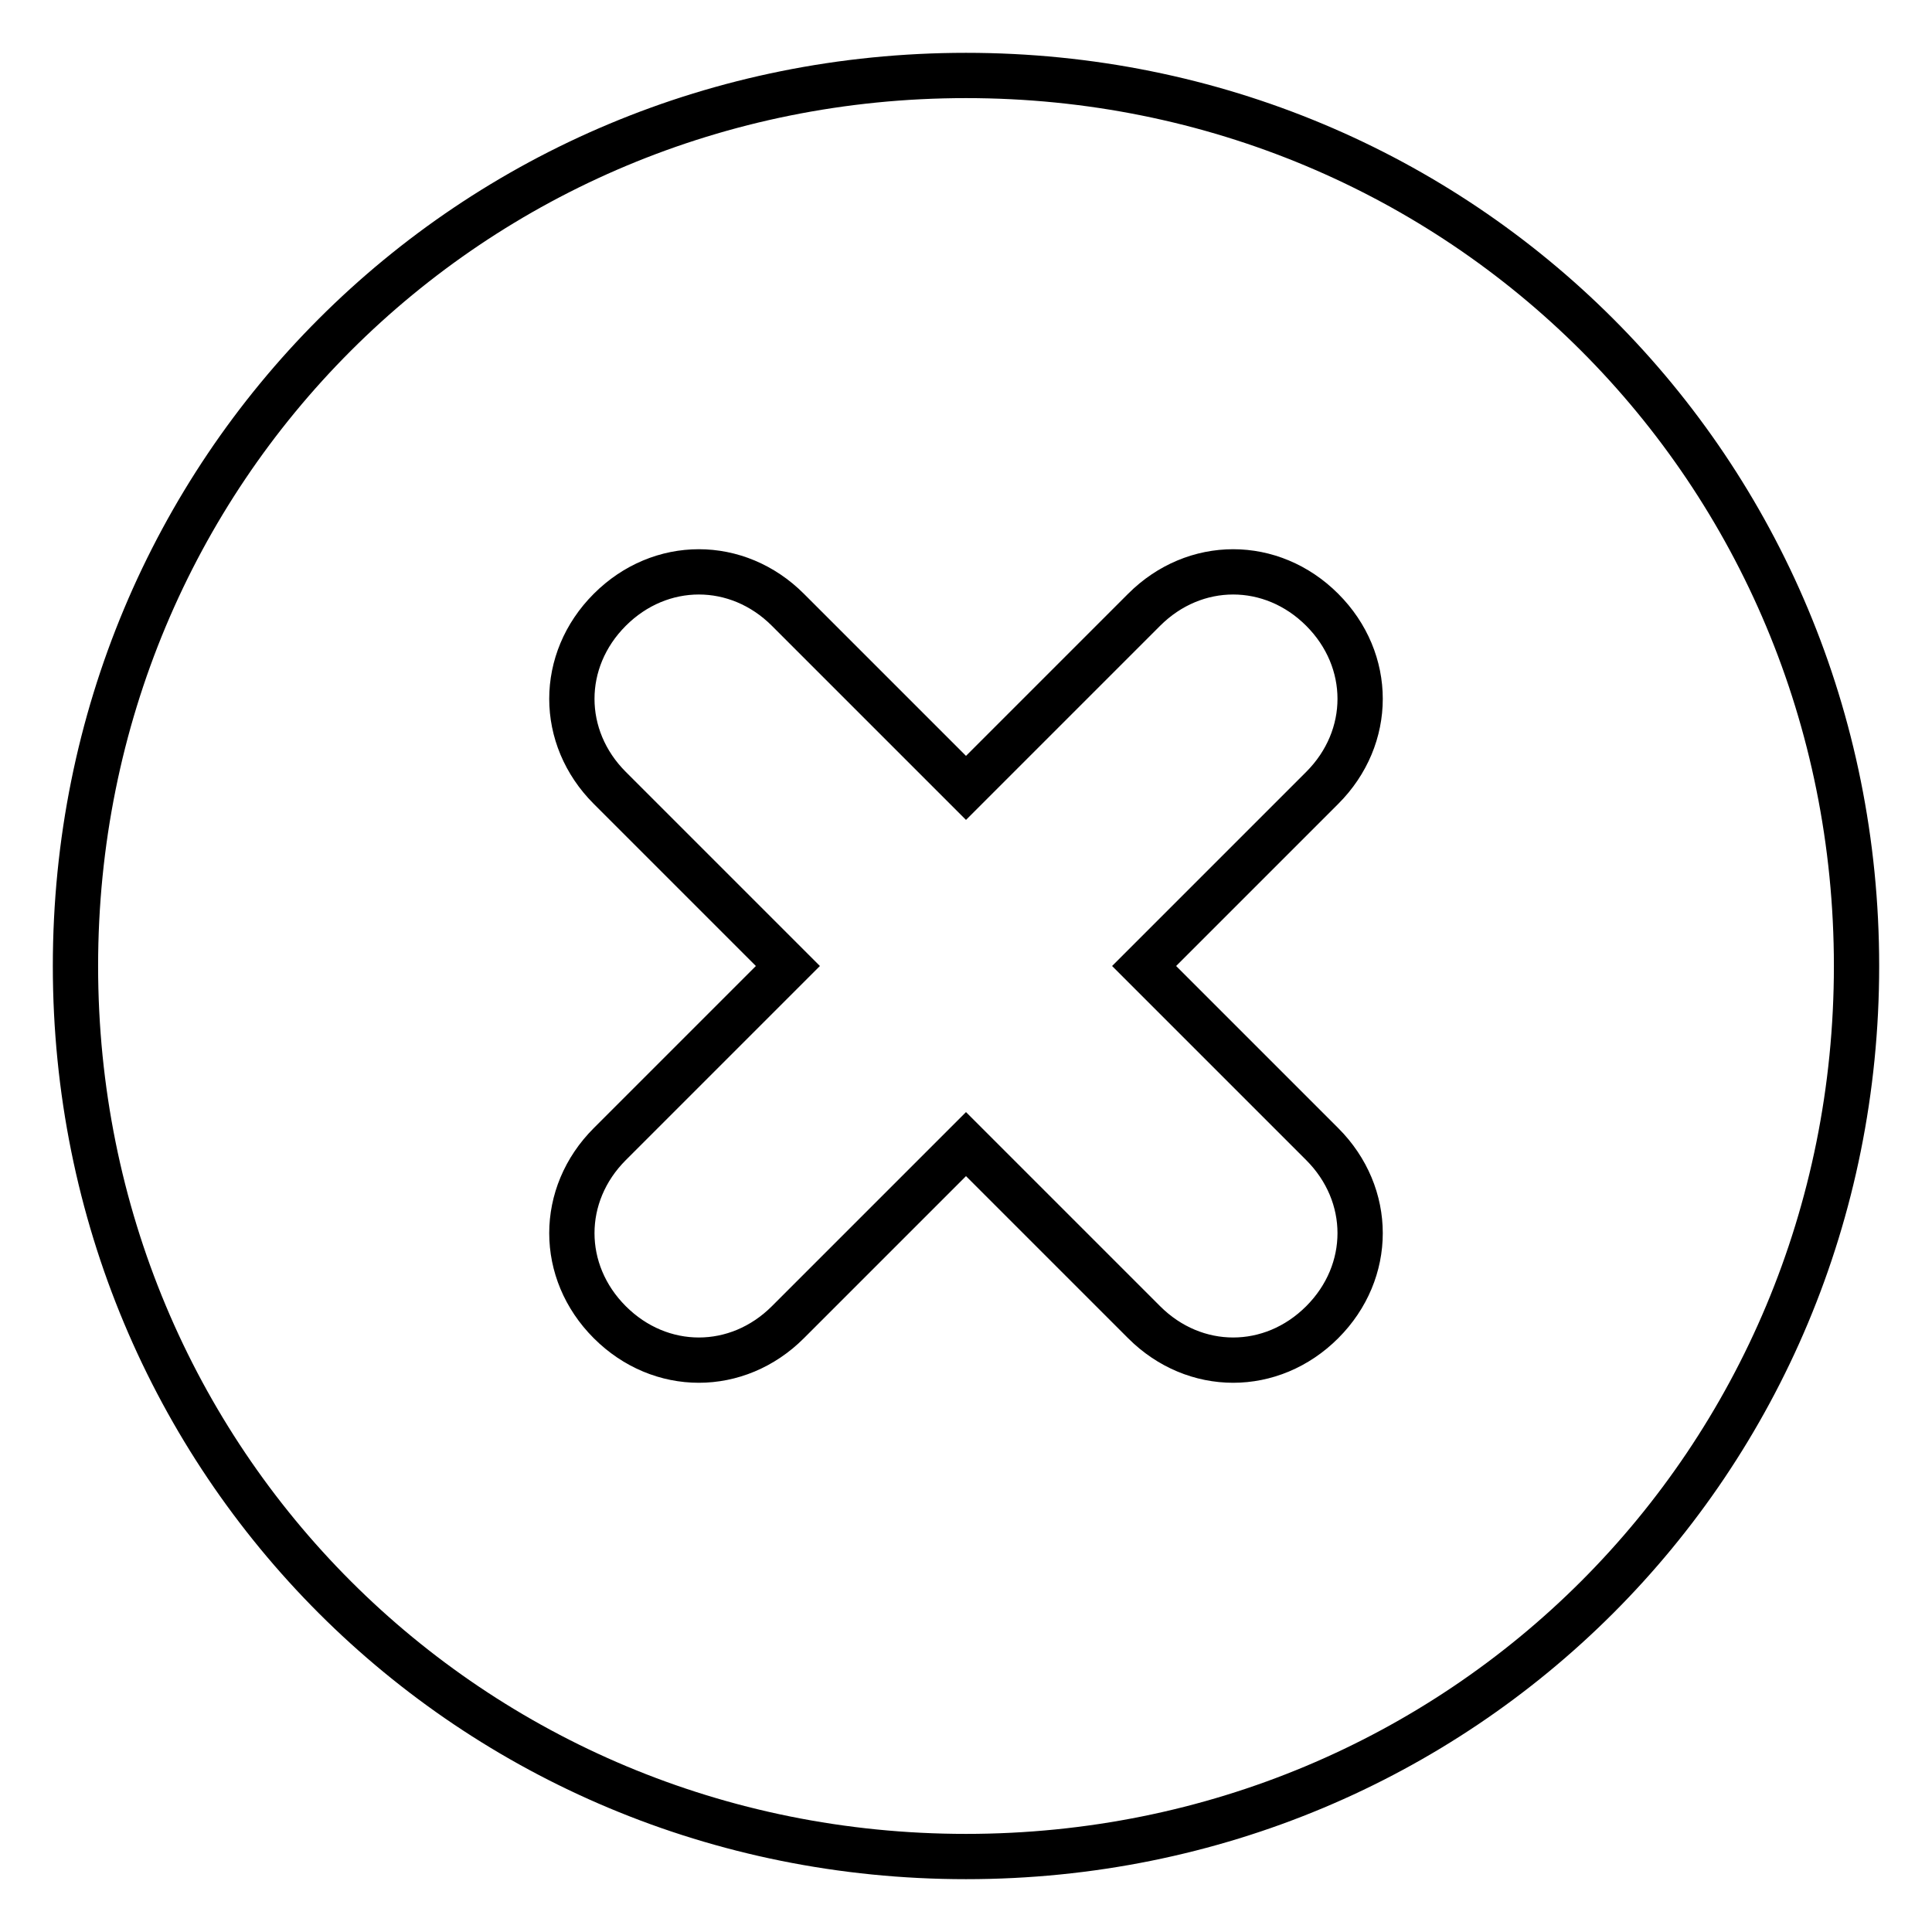 <?xml version="1.0" encoding="utf-8"?>
<!-- Svg Vector Icons : http://www.onlinewebfonts.com/icon -->
<!DOCTYPE svg PUBLIC "-//W3C//DTD SVG 1.1//EN" "http://www.w3.org/Graphics/SVG/1.1/DTD/svg11.dtd">
<svg version="1.1" xmlns="http://www.w3.org/2000/svg" xmlns:xlink="http://www.w3.org/1999/xlink" x="0px" y="0px" viewBox="0 0 256 256" enable-background="new 0 0 256 256" xml:space="preserve">
<g> <path stroke-width="6" fill-opacity="0" stroke="#000000"  d="M128,10C62.3,10,10,62.3,10,128c0,65.7,52.3,118,118,118c65.7,0,118-52.3,118-118C246,62.3,193.7,10,128,10 z M175.2,151.6c6.7,6.7,6.7,16.9,0,23.6c-6.7,6.7-16.9,6.7-23.6,0L128,151.6l-23.6,23.6c-6.7,6.7-16.9,6.7-23.6,0 c-6.7-6.7-6.7-16.9,0-23.6l23.6-23.6l-23.6-23.6c-6.7-6.7-6.7-16.9,0-23.6c6.7-6.7,16.9-6.7,23.6,0l23.6,23.6l23.6-23.6 c6.7-6.7,16.9-6.7,23.6,0c6.7,6.7,6.7,16.9,0,23.6L151.6,128L175.2,151.6z"/></g>
</svg>